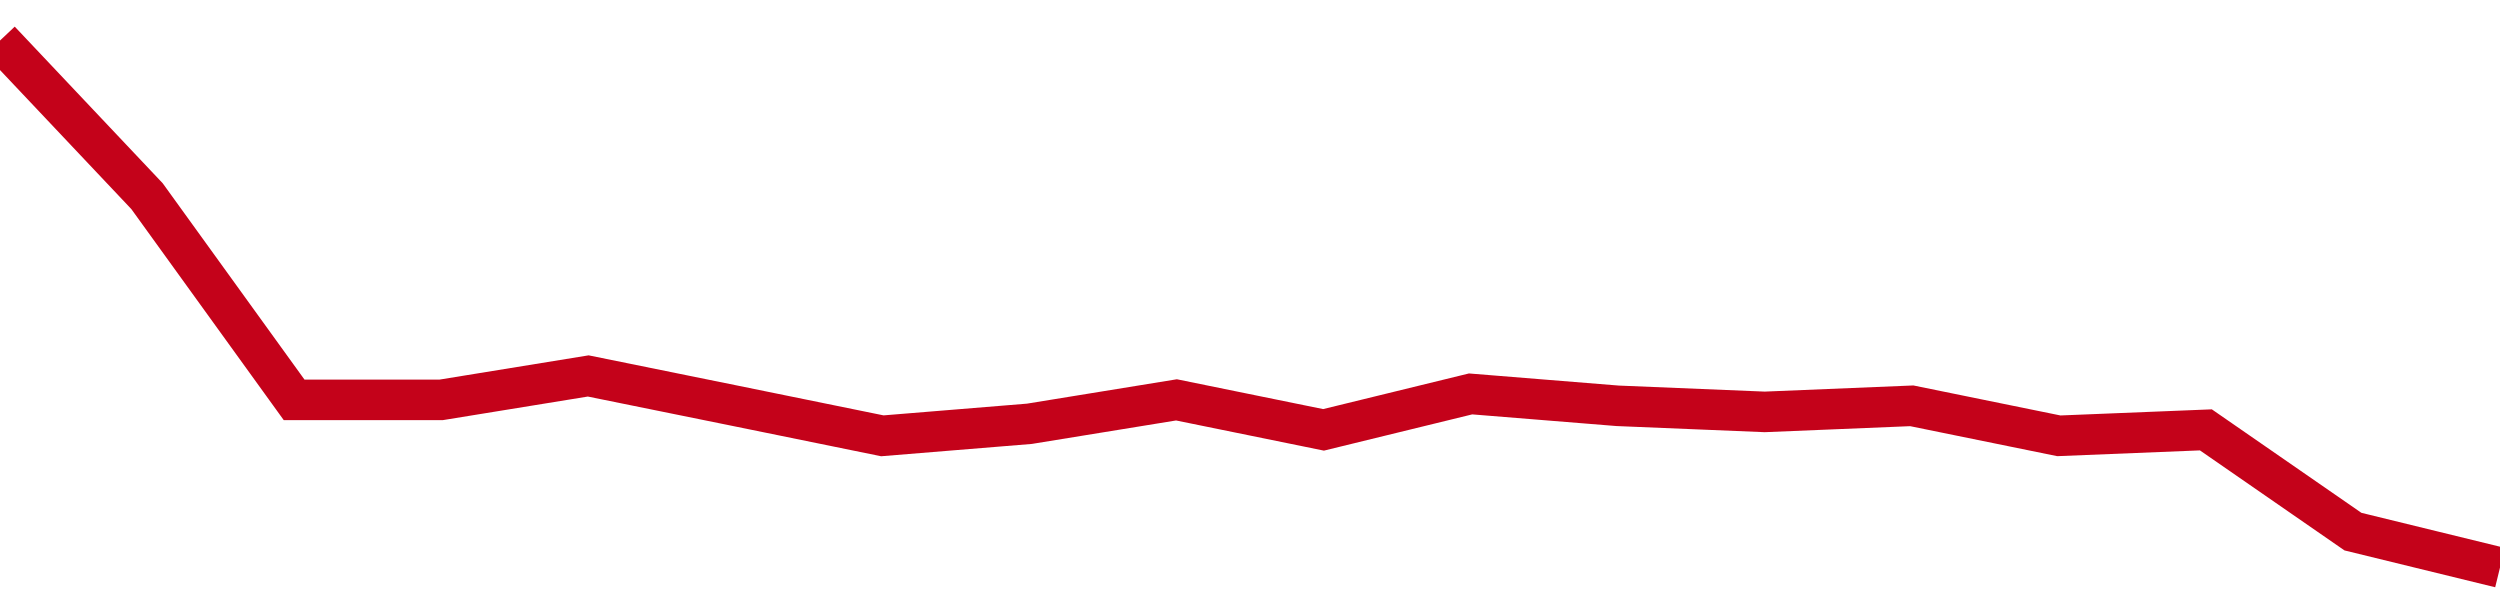 <!-- Generated with https://github.com/jxxe/sparkline/ --><svg viewBox="0 0 185 45" class="sparkline" xmlns="http://www.w3.org/2000/svg"><path class="sparkline--fill" d="M 0 3 L 0 3 L 10.882 14.52 L 21.765 29.59 L 32.647 29.59 L 43.529 27.82 L 54.412 30.03 L 65.294 32.25 L 76.176 31.36 L 87.059 29.59 L 97.941 31.81 L 108.824 29.15 L 119.706 30.03 L 130.588 30.48 L 141.471 30.03 L 152.353 32.25 L 163.235 31.81 L 174.118 39.34 L 185 42 V 45 L 0 45 Z" stroke="none" fill="none" ></path><path class="sparkline--line" d="M 0 3 L 0 3 L 10.882 14.52 L 21.765 29.59 L 32.647 29.59 L 43.529 27.82 L 54.412 30.03 L 65.294 32.25 L 76.176 31.36 L 87.059 29.59 L 97.941 31.81 L 108.824 29.15 L 119.706 30.03 L 130.588 30.48 L 141.471 30.03 L 152.353 32.25 L 163.235 31.81 L 174.118 39.34 L 185 42" fill="none" stroke-width="3" stroke="#C4021A" ></path></svg>